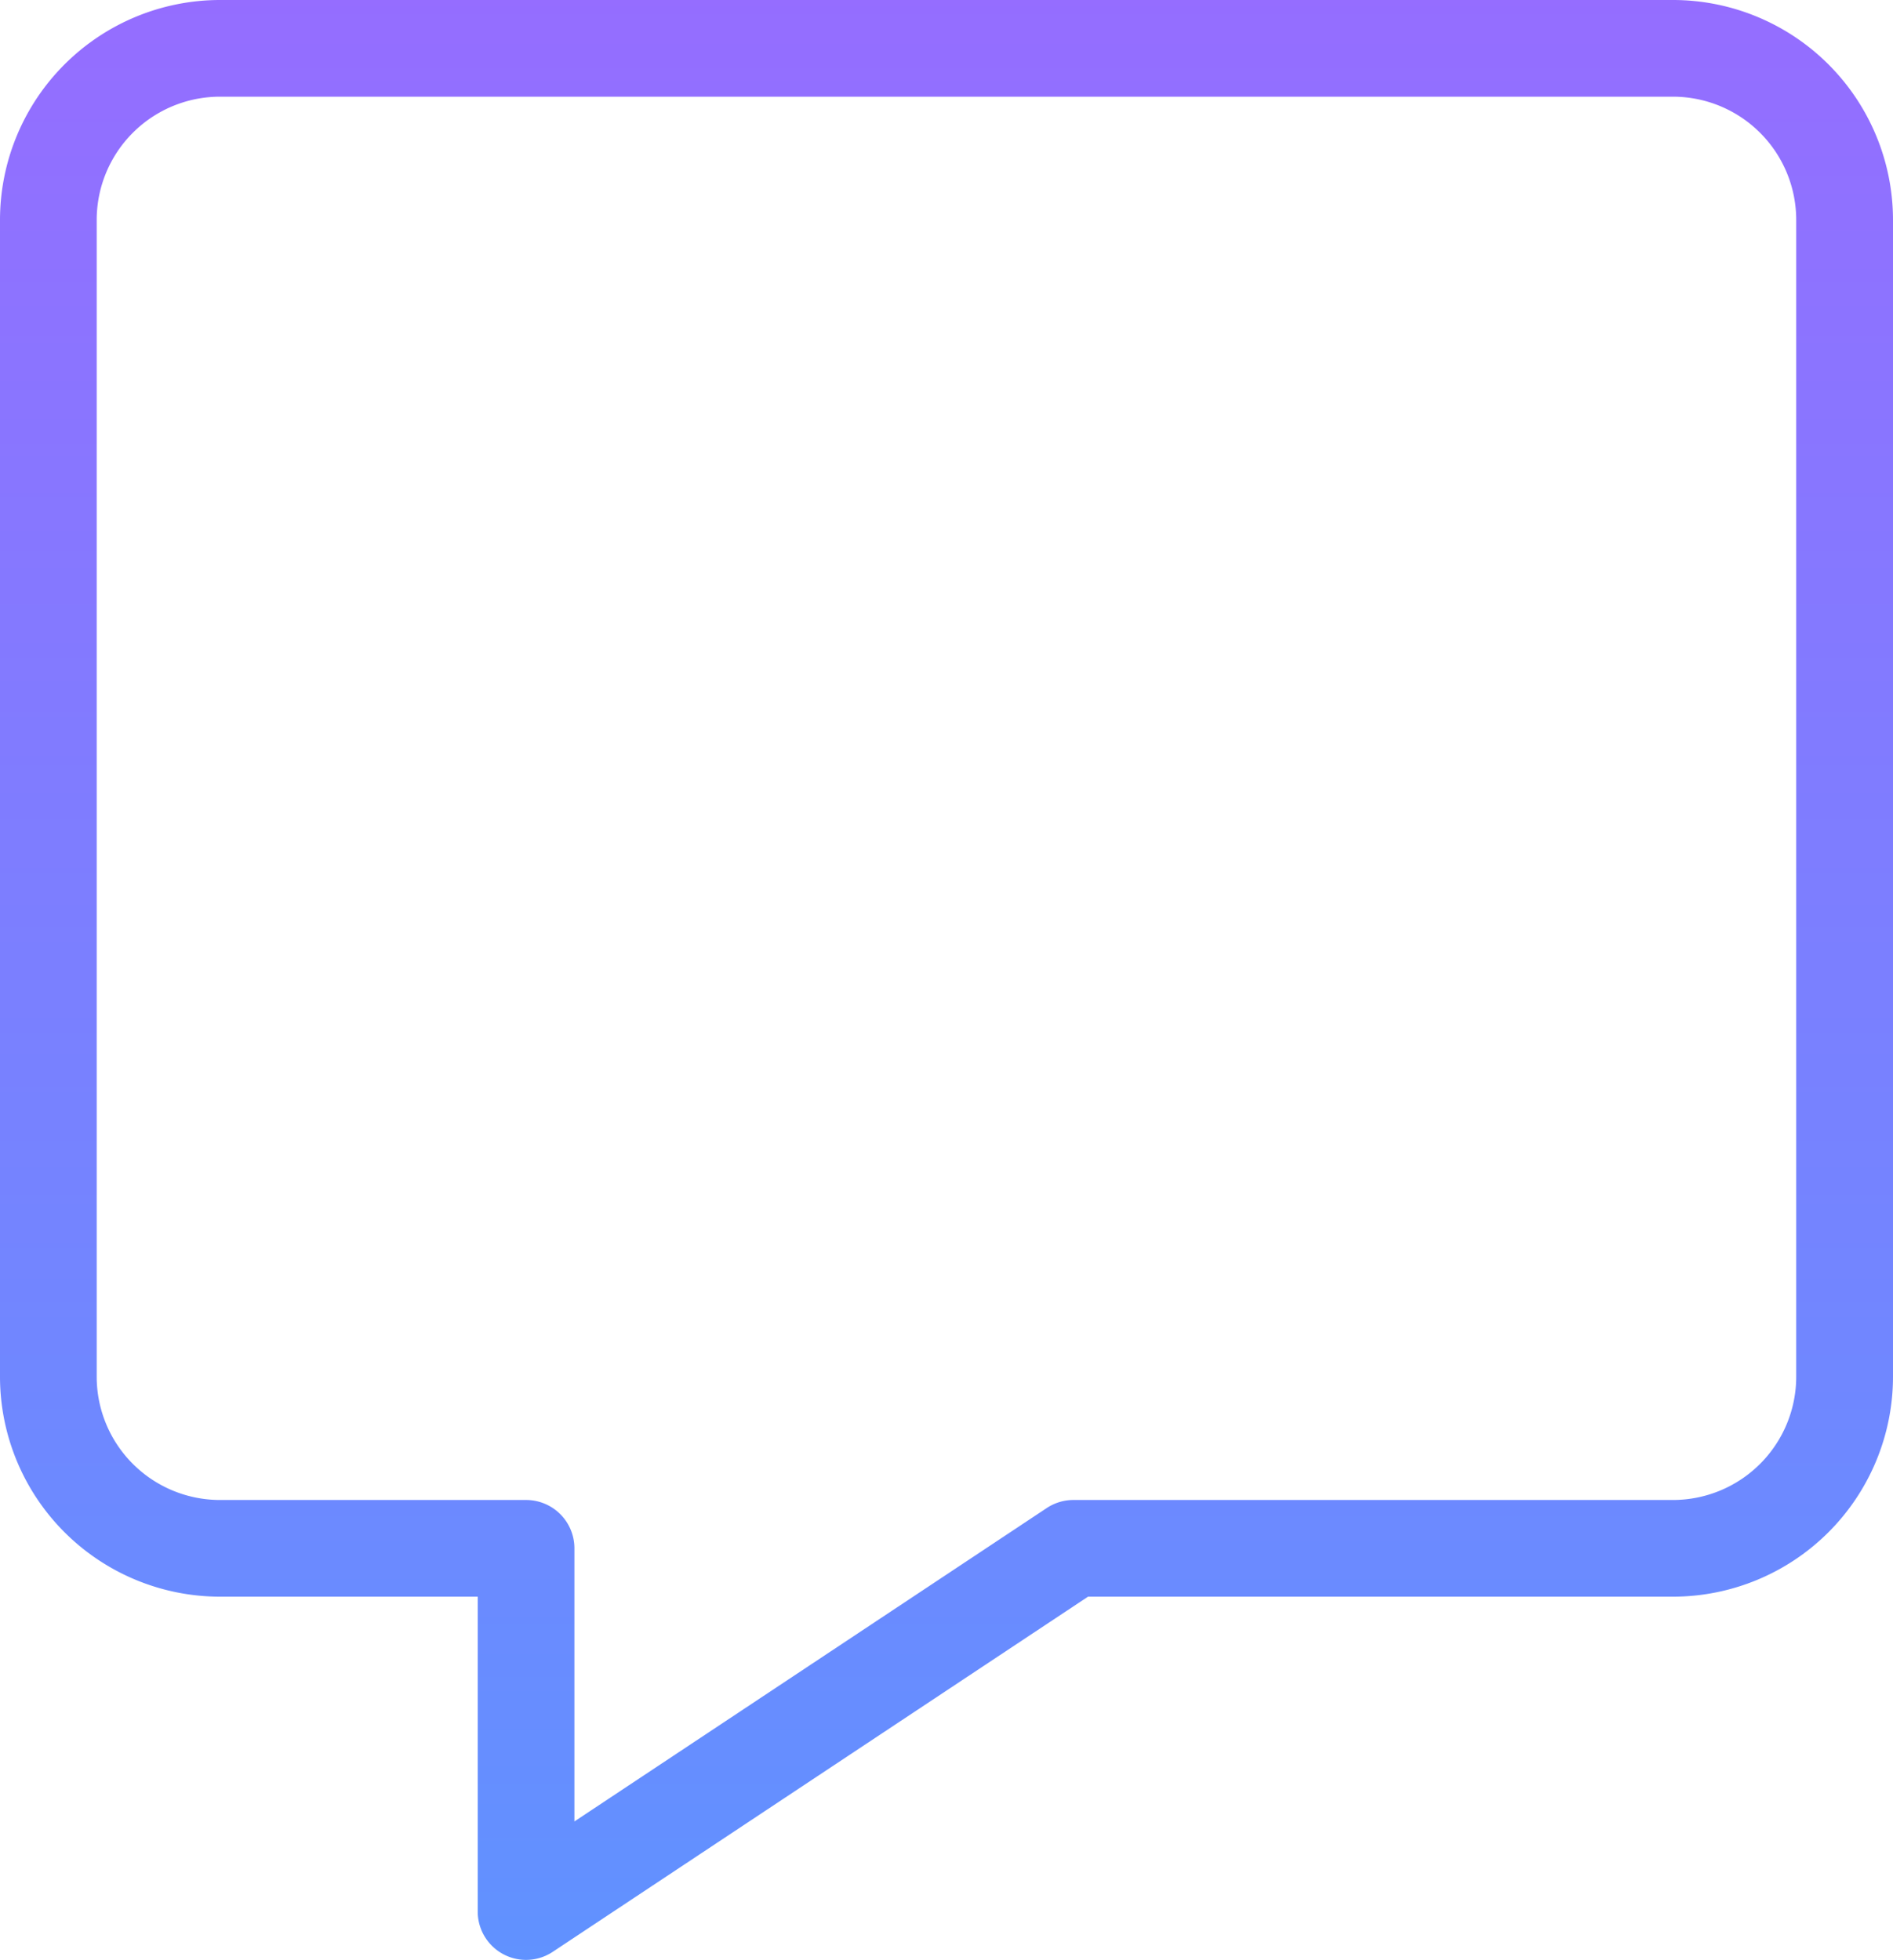 <svg xmlns="http://www.w3.org/2000/svg" xmlns:xlink="http://www.w3.org/1999/xlink" id="Group_12103" data-name="Group 12103" width="97.876" height="101.354" viewBox="0 0 97.876 101.354"><defs><linearGradient id="linear-gradient" x1="0.5" x2="0.5" y2="1" gradientUnits="objectBoundingBox"><stop offset="0" stop-color="#956dff"></stop><stop offset="1" stop-color="#6092ff"></stop></linearGradient><clipPath id="clip-path"><rect id="Rectangle_15055" data-name="Rectangle 15055" width="97.876" height="101.354" transform="translate(0 0)" fill="url(#linear-gradient)"></rect></clipPath></defs><g id="Group_12102" data-name="Group 12102" clip-path="url(#clip-path)"><path id="Path_92945" data-name="Path 92945" d="M27.2,101.355a2.5,2.5,0,0,1-2.5-2.5V82.571H11.37A11.383,11.383,0,0,1,0,71.2V11.37A11.383,11.383,0,0,1,11.37,0H86.506a11.383,11.383,0,0,1,11.37,11.37V71.2a11.384,11.384,0,0,1-11.37,11.371H56.256L28.579,100.938a2.5,2.5,0,0,1-1.382.417M11.37,5A6.376,6.376,0,0,0,5,11.37V71.2a6.377,6.377,0,0,0,6.37,6.371H27.2a2.5,2.5,0,0,1,2.5,2.5V94.195L54.12,77.988a2.5,2.5,0,0,1,1.382-.417h31a6.378,6.378,0,0,0,6.37-6.371V11.37A6.377,6.377,0,0,0,86.506,5Z" fill="url(#linear-gradient)"></path></g></svg>